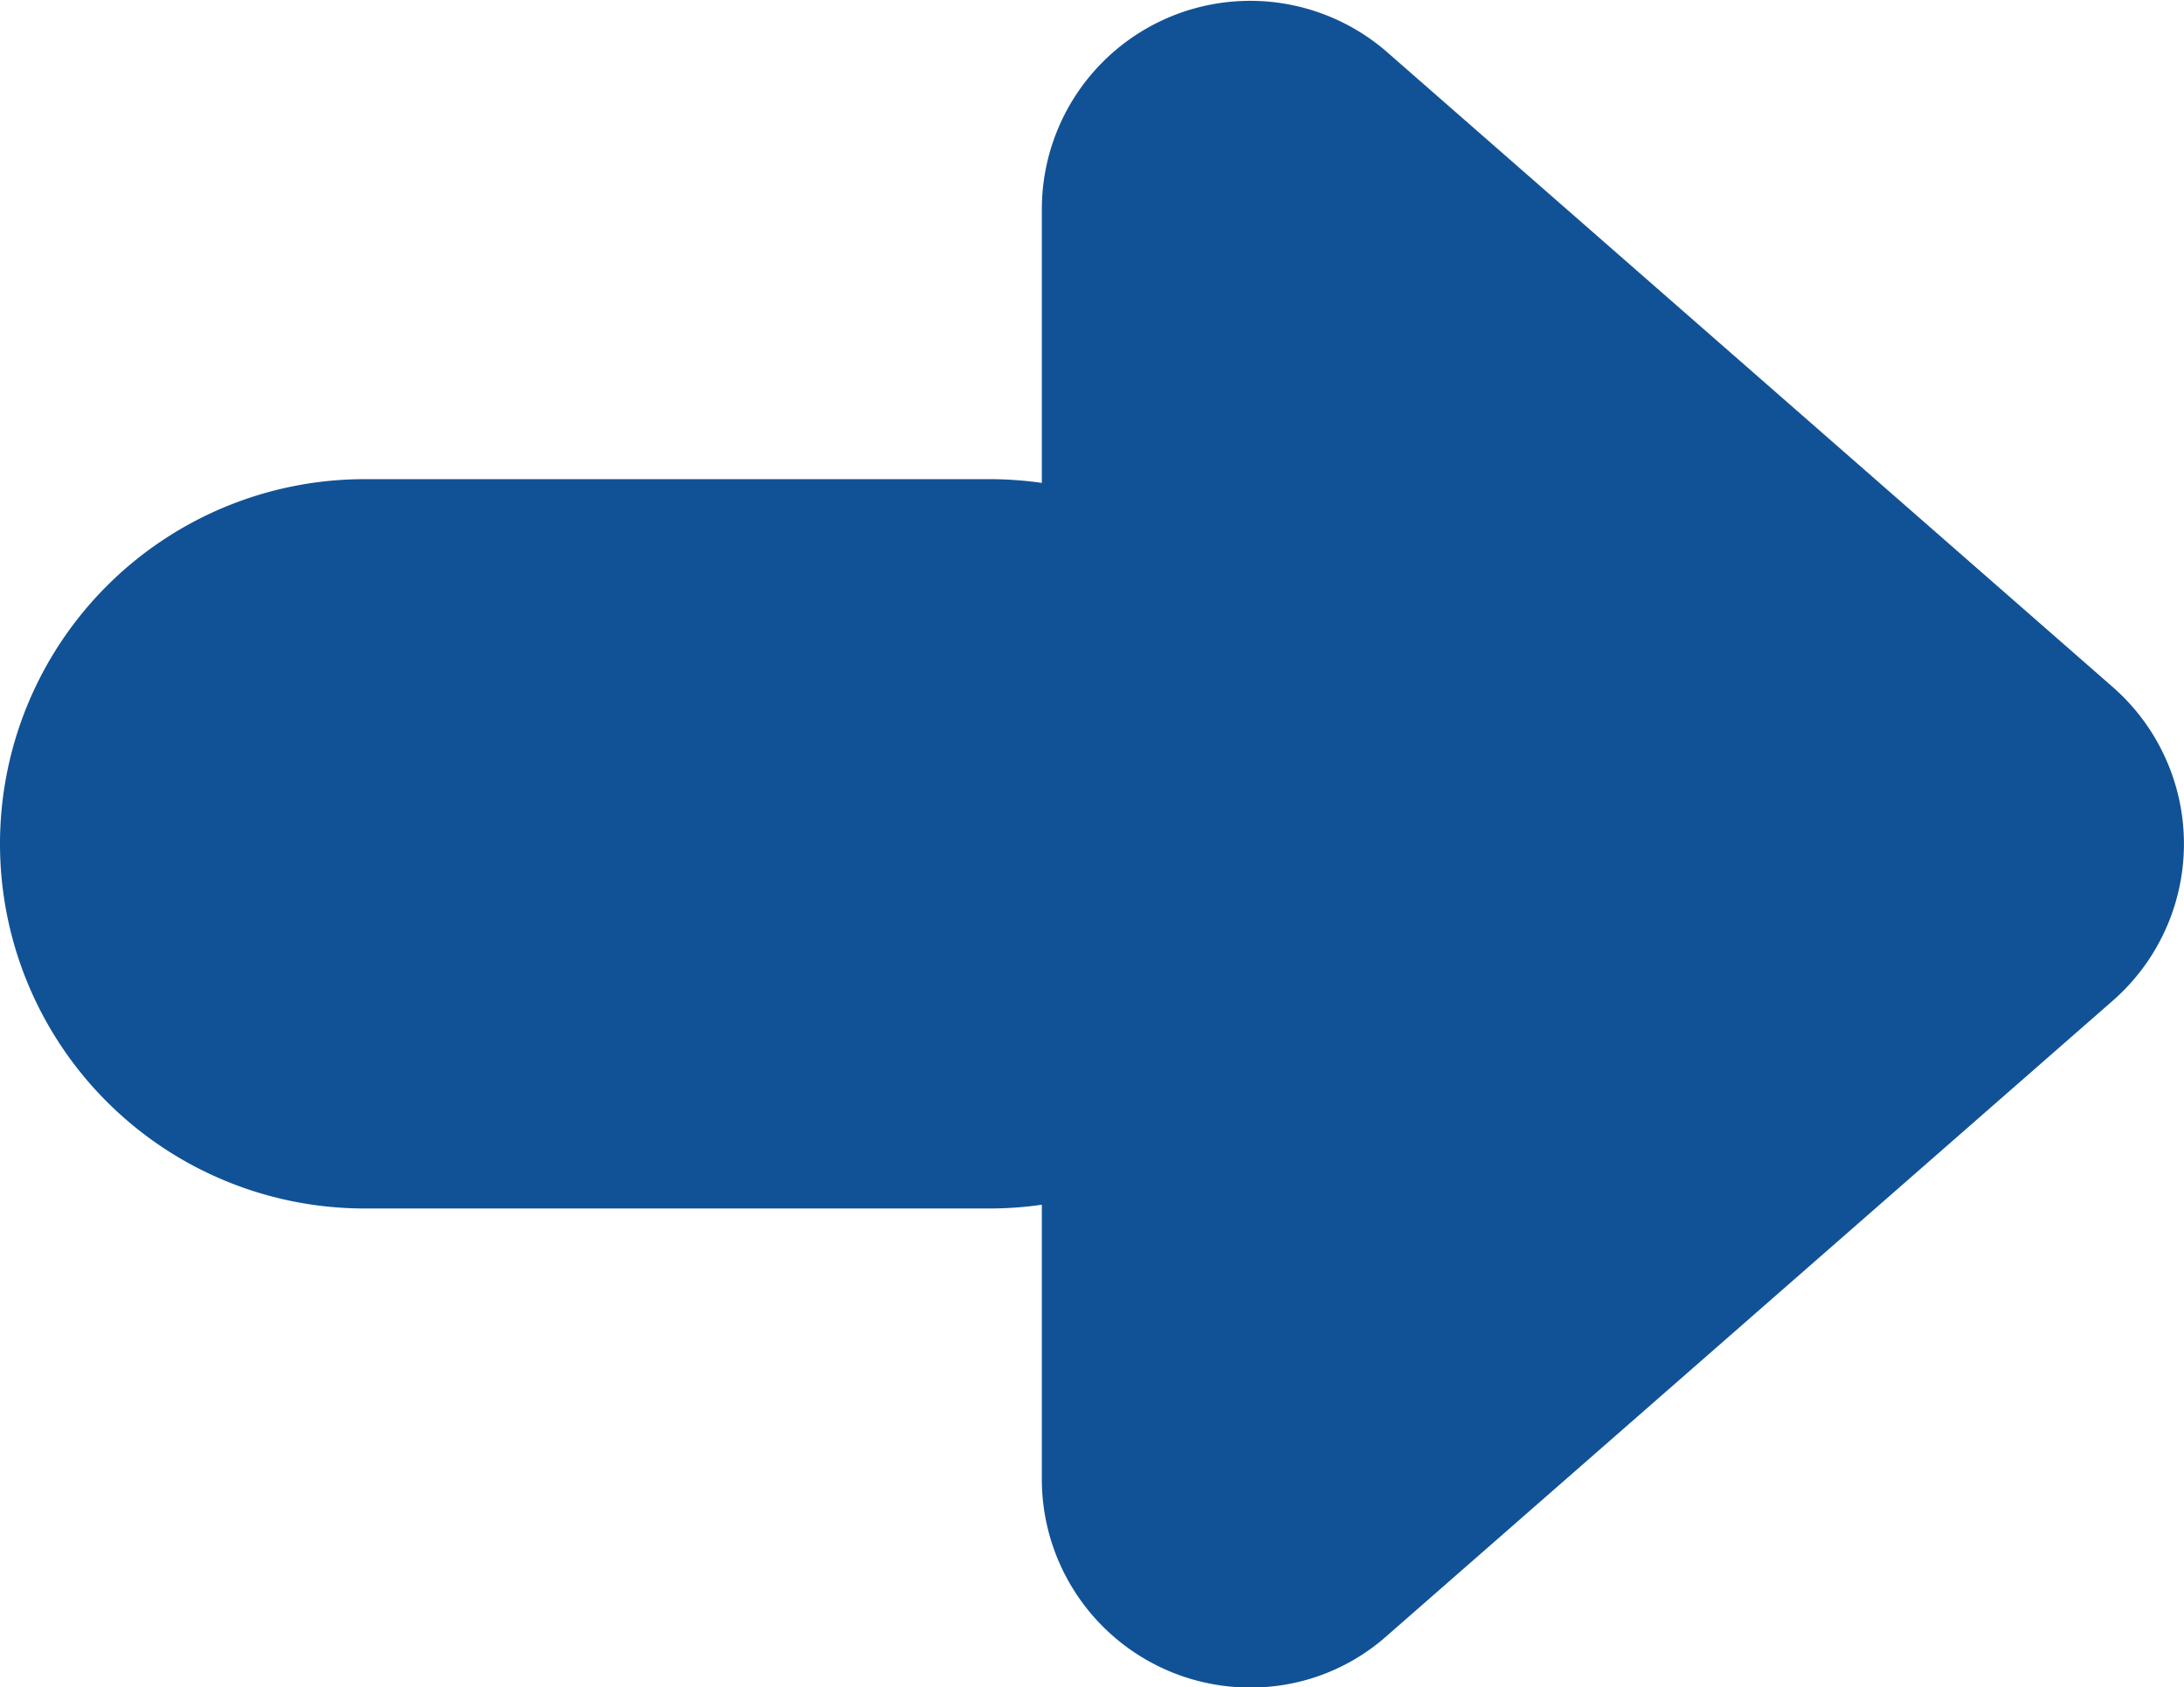 <svg xmlns="http://www.w3.org/2000/svg" width="20.963" height="16.192" viewBox="0 0 20.963 16.192">
  <g id="Group_3497" data-name="Group 3497" transform="translate(-396 -4957.737)">
    <path id="Union_5" data-name="Union 5" d="M4441,314.926V312.3a3.528,3.528,0,0,1-.5.036h-6a3.5,3.5,0,0,1,0-7h6a3.528,3.528,0,0,1,.5.036v-2.628a2,2,0,0,1,3.316-1.505l6.963,6.092a2,2,0,0,1,0,3.011l-6.963,6.092a1.963,1.963,0,0,1-1.305.5A2,2,0,0,1,4441,314.926Z" transform="translate(-4035 4657)" fill="#115296"/>
  </g>
</svg>
